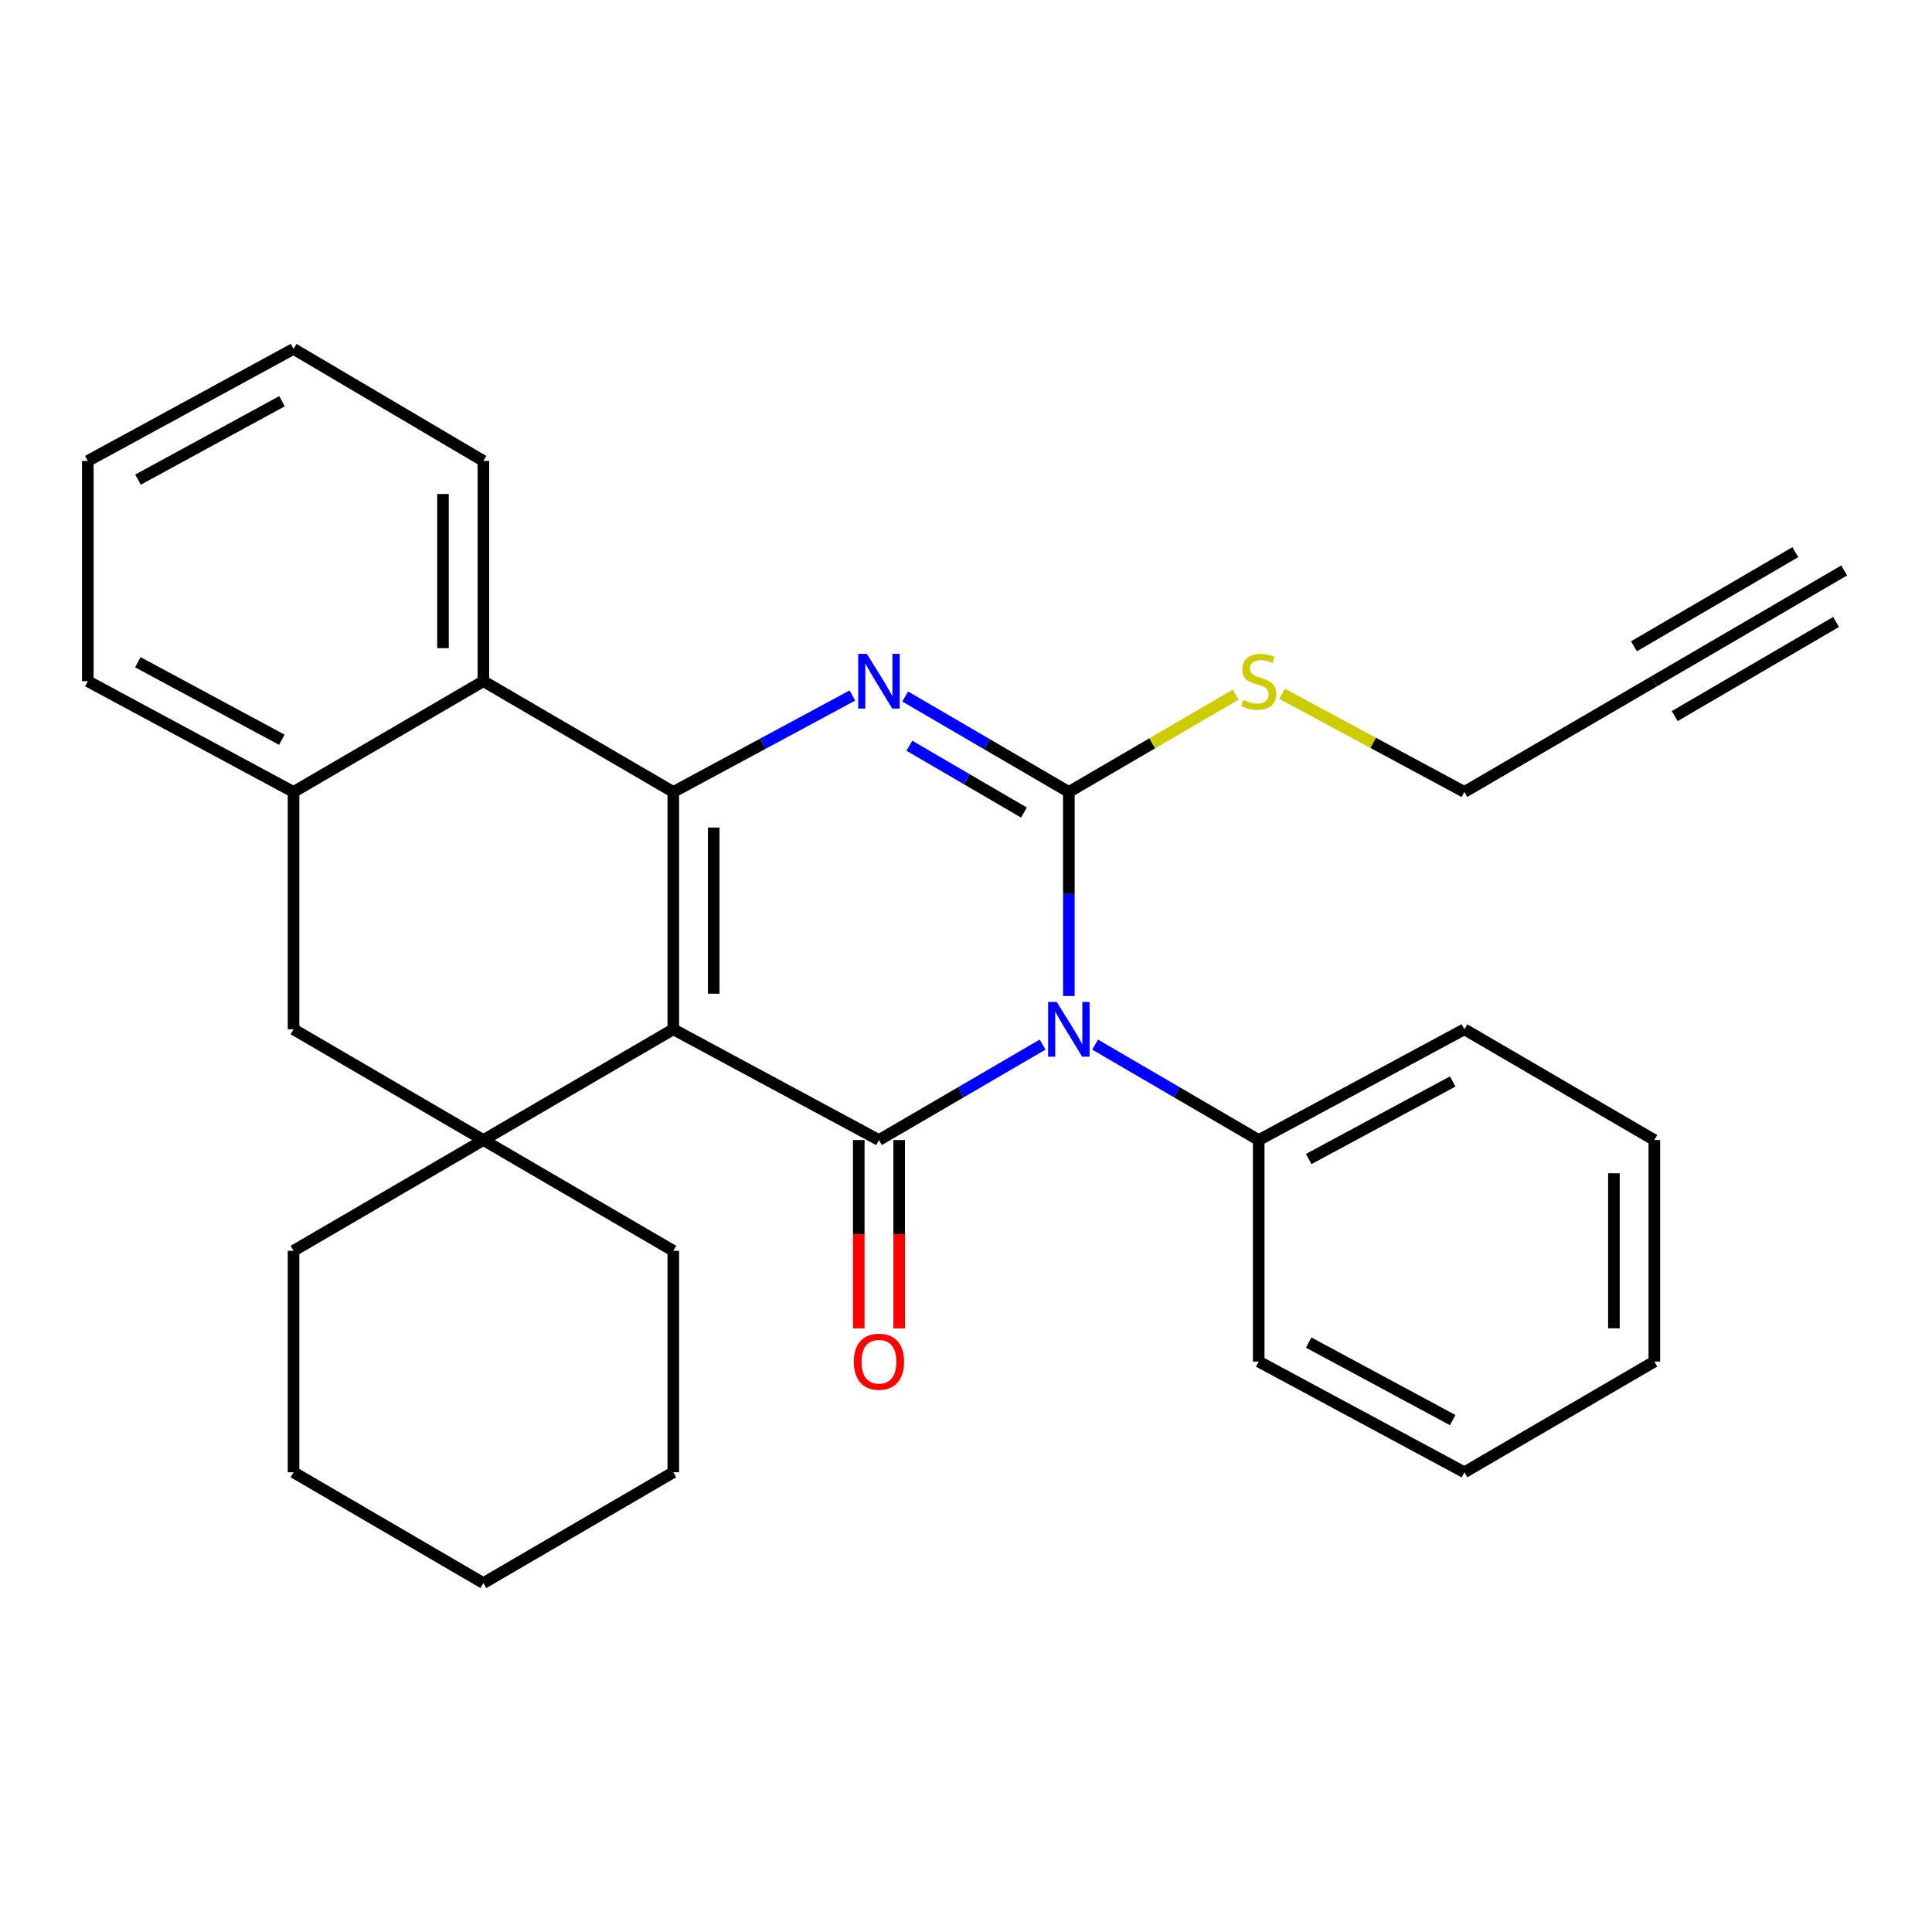<?xml version='1.0' encoding='iso-8859-1'?>
<svg version='1.1' baseProfile='full'
              xmlns='http://www.w3.org/2000/svg'
                      xmlns:rdkit='http://www.rdkit.org/xml'
                      xmlns:xlink='http://www.w3.org/1999/xlink'
                  xml:space='preserve'
width='1000px' height='1000px' viewBox='0 0 1000 1000'>
<!-- END OF HEADER -->
<rect style='opacity:1.0;fill:#FFFFFF;stroke:none' width='1000' height='1000' x='0' y='0'> </rect>
<path class='bond-1' d='M 348.496,532.76 L 454.945,590.086' style='fill:none;fill-rule:evenodd;stroke:#000000;stroke-width:6px;stroke-linecap:butt;stroke-linejoin:miter;stroke-opacity:1' />
<path class='bond-2' d='M 348.496,532.76 L 348.496,409.914' style='fill:none;fill-rule:evenodd;stroke:#000000;stroke-width:6px;stroke-linecap:butt;stroke-linejoin:miter;stroke-opacity:1' />
<path class='bond-2' d='M 369.414,514.333 L 369.414,428.341' style='fill:none;fill-rule:evenodd;stroke:#000000;stroke-width:6px;stroke-linecap:butt;stroke-linejoin:miter;stroke-opacity:1' />
<path class='bond-5' d='M 348.496,532.76 L 250.206,590.086' style='fill:none;fill-rule:evenodd;stroke:#000000;stroke-width:6px;stroke-linecap:butt;stroke-linejoin:miter;stroke-opacity:1' />
<path class='bond-0' d='M 539.651,540.683 L 497.298,565.385' style='fill:none;fill-rule:evenodd;stroke:#0000FF;stroke-width:6px;stroke-linecap:butt;stroke-linejoin:miter;stroke-opacity:1' />
<path class='bond-0' d='M 497.298,565.385 L 454.945,590.086' style='fill:none;fill-rule:evenodd;stroke:#000000;stroke-width:6px;stroke-linecap:butt;stroke-linejoin:miter;stroke-opacity:1' />
<path class='bond-10' d='M 566.82,540.684 L 609.162,565.385' style='fill:none;fill-rule:evenodd;stroke:#0000FF;stroke-width:6px;stroke-linecap:butt;stroke-linejoin:miter;stroke-opacity:1' />
<path class='bond-10' d='M 609.162,565.385 L 651.504,590.086' style='fill:none;fill-rule:evenodd;stroke:#000000;stroke-width:6px;stroke-linecap:butt;stroke-linejoin:miter;stroke-opacity:1' />
<path class='bond-30' d='M 553.236,515.529 L 553.236,462.721' style='fill:none;fill-rule:evenodd;stroke:#0000FF;stroke-width:6px;stroke-linecap:butt;stroke-linejoin:miter;stroke-opacity:1' />
<path class='bond-30' d='M 553.236,462.721 L 553.236,409.914' style='fill:none;fill-rule:evenodd;stroke:#000000;stroke-width:6px;stroke-linecap:butt;stroke-linejoin:miter;stroke-opacity:1' />
<path class='bond-12' d='M 444.486,590.086 L 444.486,638.82' style='fill:none;fill-rule:evenodd;stroke:#000000;stroke-width:6px;stroke-linecap:butt;stroke-linejoin:miter;stroke-opacity:1' />
<path class='bond-12' d='M 444.486,638.82 L 444.486,687.553' style='fill:none;fill-rule:evenodd;stroke:#FF0000;stroke-width:6px;stroke-linecap:butt;stroke-linejoin:miter;stroke-opacity:1' />
<path class='bond-12' d='M 465.404,590.086 L 465.404,638.82' style='fill:none;fill-rule:evenodd;stroke:#000000;stroke-width:6px;stroke-linecap:butt;stroke-linejoin:miter;stroke-opacity:1' />
<path class='bond-12' d='M 465.404,638.82 L 465.404,687.553' style='fill:none;fill-rule:evenodd;stroke:#FF0000;stroke-width:6px;stroke-linecap:butt;stroke-linejoin:miter;stroke-opacity:1' />
<path class='bond-4' d='M 348.496,409.914 L 394.84,384.956' style='fill:none;fill-rule:evenodd;stroke:#000000;stroke-width:6px;stroke-linecap:butt;stroke-linejoin:miter;stroke-opacity:1' />
<path class='bond-4' d='M 394.84,384.956 L 441.183,359.999' style='fill:none;fill-rule:evenodd;stroke:#0000FF;stroke-width:6px;stroke-linecap:butt;stroke-linejoin:miter;stroke-opacity:1' />
<path class='bond-6' d='M 348.496,409.914 L 250.206,352.587' style='fill:none;fill-rule:evenodd;stroke:#000000;stroke-width:6px;stroke-linecap:butt;stroke-linejoin:miter;stroke-opacity:1' />
<path class='bond-3' d='M 553.236,409.914 L 510.883,385.212' style='fill:none;fill-rule:evenodd;stroke:#000000;stroke-width:6px;stroke-linecap:butt;stroke-linejoin:miter;stroke-opacity:1' />
<path class='bond-3' d='M 510.883,385.212 L 468.53,360.51' style='fill:none;fill-rule:evenodd;stroke:#0000FF;stroke-width:6px;stroke-linecap:butt;stroke-linejoin:miter;stroke-opacity:1' />
<path class='bond-3' d='M 529.991,420.572 L 500.344,403.281' style='fill:none;fill-rule:evenodd;stroke:#000000;stroke-width:6px;stroke-linecap:butt;stroke-linejoin:miter;stroke-opacity:1' />
<path class='bond-3' d='M 500.344,403.281 L 470.697,385.99' style='fill:none;fill-rule:evenodd;stroke:#0000FF;stroke-width:6px;stroke-linecap:butt;stroke-linejoin:miter;stroke-opacity:1' />
<path class='bond-13' d='M 553.236,409.914 L 596.408,384.728' style='fill:none;fill-rule:evenodd;stroke:#000000;stroke-width:6px;stroke-linecap:butt;stroke-linejoin:miter;stroke-opacity:1' />
<path class='bond-13' d='M 596.408,384.728 L 639.579,359.543' style='fill:none;fill-rule:evenodd;stroke:#CCCC00;stroke-width:6px;stroke-linecap:butt;stroke-linejoin:miter;stroke-opacity:1' />
<path class='bond-8' d='M 250.206,590.086 L 151.938,532.76' style='fill:none;fill-rule:evenodd;stroke:#000000;stroke-width:6px;stroke-linecap:butt;stroke-linejoin:miter;stroke-opacity:1' />
<path class='bond-14' d='M 250.206,590.086 L 348.496,647.413' style='fill:none;fill-rule:evenodd;stroke:#000000;stroke-width:6px;stroke-linecap:butt;stroke-linejoin:miter;stroke-opacity:1' />
<path class='bond-15' d='M 250.206,590.086 L 151.938,647.413' style='fill:none;fill-rule:evenodd;stroke:#000000;stroke-width:6px;stroke-linecap:butt;stroke-linejoin:miter;stroke-opacity:1' />
<path class='bond-17' d='M 250.206,352.587 L 250.206,238.585' style='fill:none;fill-rule:evenodd;stroke:#000000;stroke-width:6px;stroke-linecap:butt;stroke-linejoin:miter;stroke-opacity:1' />
<path class='bond-17' d='M 229.288,335.487 L 229.288,255.685' style='fill:none;fill-rule:evenodd;stroke:#000000;stroke-width:6px;stroke-linecap:butt;stroke-linejoin:miter;stroke-opacity:1' />
<path class='bond-29' d='M 250.206,352.587 L 151.938,409.914' style='fill:none;fill-rule:evenodd;stroke:#000000;stroke-width:6px;stroke-linecap:butt;stroke-linejoin:miter;stroke-opacity:1' />
<path class='bond-7' d='M 151.938,409.914 L 151.938,532.76' style='fill:none;fill-rule:evenodd;stroke:#000000;stroke-width:6px;stroke-linecap:butt;stroke-linejoin:miter;stroke-opacity:1' />
<path class='bond-18' d='M 151.938,409.914 L 45.455,352.587' style='fill:none;fill-rule:evenodd;stroke:#000000;stroke-width:6px;stroke-linecap:butt;stroke-linejoin:miter;stroke-opacity:1' />
<path class='bond-18' d='M 145.881,382.896 L 71.343,342.768' style='fill:none;fill-rule:evenodd;stroke:#000000;stroke-width:6px;stroke-linecap:butt;stroke-linejoin:miter;stroke-opacity:1' />
<path class='bond-9' d='M 856.278,352.587 L 757.964,409.914' style='fill:none;fill-rule:evenodd;stroke:#000000;stroke-width:6px;stroke-linecap:butt;stroke-linejoin:miter;stroke-opacity:1' />
<path class='bond-11' d='M 856.278,352.587 L 954.545,295.26' style='fill:none;fill-rule:evenodd;stroke:#000000;stroke-width:6px;stroke-linecap:butt;stroke-linejoin:miter;stroke-opacity:1' />
<path class='bond-11' d='M 866.818,370.655 L 950.346,321.928' style='fill:none;fill-rule:evenodd;stroke:#000000;stroke-width:6px;stroke-linecap:butt;stroke-linejoin:miter;stroke-opacity:1' />
<path class='bond-11' d='M 845.737,334.519 L 929.265,285.791' style='fill:none;fill-rule:evenodd;stroke:#000000;stroke-width:6px;stroke-linecap:butt;stroke-linejoin:miter;stroke-opacity:1' />
<path class='bond-19' d='M 651.504,590.086 L 757.964,532.76' style='fill:none;fill-rule:evenodd;stroke:#000000;stroke-width:6px;stroke-linecap:butt;stroke-linejoin:miter;stroke-opacity:1' />
<path class='bond-19' d='M 677.39,599.905 L 751.912,559.776' style='fill:none;fill-rule:evenodd;stroke:#000000;stroke-width:6px;stroke-linecap:butt;stroke-linejoin:miter;stroke-opacity:1' />
<path class='bond-20' d='M 651.504,590.086 L 651.504,704.74' style='fill:none;fill-rule:evenodd;stroke:#000000;stroke-width:6px;stroke-linecap:butt;stroke-linejoin:miter;stroke-opacity:1' />
<path class='bond-16' d='M 663.606,359.104 L 710.785,384.509' style='fill:none;fill-rule:evenodd;stroke:#CCCC00;stroke-width:6px;stroke-linecap:butt;stroke-linejoin:miter;stroke-opacity:1' />
<path class='bond-16' d='M 710.785,384.509 L 757.964,409.914' style='fill:none;fill-rule:evenodd;stroke:#000000;stroke-width:6px;stroke-linecap:butt;stroke-linejoin:miter;stroke-opacity:1' />
<path class='bond-21' d='M 348.496,647.413 L 348.496,762.055' style='fill:none;fill-rule:evenodd;stroke:#000000;stroke-width:6px;stroke-linecap:butt;stroke-linejoin:miter;stroke-opacity:1' />
<path class='bond-22' d='M 151.938,647.413 L 151.938,762.055' style='fill:none;fill-rule:evenodd;stroke:#000000;stroke-width:6px;stroke-linecap:butt;stroke-linejoin:miter;stroke-opacity:1' />
<path class='bond-23' d='M 250.206,238.585 L 151.938,180.596' style='fill:none;fill-rule:evenodd;stroke:#000000;stroke-width:6px;stroke-linecap:butt;stroke-linejoin:miter;stroke-opacity:1' />
<path class='bond-24' d='M 45.455,352.587 L 45.455,238.585' style='fill:none;fill-rule:evenodd;stroke:#000000;stroke-width:6px;stroke-linecap:butt;stroke-linejoin:miter;stroke-opacity:1' />
<path class='bond-26' d='M 757.964,532.76 L 856.278,590.086' style='fill:none;fill-rule:evenodd;stroke:#000000;stroke-width:6px;stroke-linecap:butt;stroke-linejoin:miter;stroke-opacity:1' />
<path class='bond-25' d='M 651.504,704.74 L 757.964,762.055' style='fill:none;fill-rule:evenodd;stroke:#000000;stroke-width:6px;stroke-linecap:butt;stroke-linejoin:miter;stroke-opacity:1' />
<path class='bond-25' d='M 677.388,694.918 L 751.911,735.039' style='fill:none;fill-rule:evenodd;stroke:#000000;stroke-width:6px;stroke-linecap:butt;stroke-linejoin:miter;stroke-opacity:1' />
<path class='bond-31' d='M 348.496,762.055 L 250.206,819.404' style='fill:none;fill-rule:evenodd;stroke:#000000;stroke-width:6px;stroke-linecap:butt;stroke-linejoin:miter;stroke-opacity:1' />
<path class='bond-28' d='M 151.938,762.055 L 250.206,819.404' style='fill:none;fill-rule:evenodd;stroke:#000000;stroke-width:6px;stroke-linecap:butt;stroke-linejoin:miter;stroke-opacity:1' />
<path class='bond-32' d='M 151.938,180.596 L 45.455,238.585' style='fill:none;fill-rule:evenodd;stroke:#000000;stroke-width:6px;stroke-linecap:butt;stroke-linejoin:miter;stroke-opacity:1' />
<path class='bond-32' d='M 145.97,207.664 L 71.431,248.257' style='fill:none;fill-rule:evenodd;stroke:#000000;stroke-width:6px;stroke-linecap:butt;stroke-linejoin:miter;stroke-opacity:1' />
<path class='bond-27' d='M 757.964,762.055 L 856.278,704.74' style='fill:none;fill-rule:evenodd;stroke:#000000;stroke-width:6px;stroke-linecap:butt;stroke-linejoin:miter;stroke-opacity:1' />
<path class='bond-33' d='M 856.278,590.086 L 856.278,704.74' style='fill:none;fill-rule:evenodd;stroke:#000000;stroke-width:6px;stroke-linecap:butt;stroke-linejoin:miter;stroke-opacity:1' />
<path class='bond-33' d='M 835.36,607.284 L 835.36,687.542' style='fill:none;fill-rule:evenodd;stroke:#000000;stroke-width:6px;stroke-linecap:butt;stroke-linejoin:miter;stroke-opacity:1' />
<path  class='atom-1' d='M 546.976 518.6
L 556.256 533.6
Q 557.176 535.08, 558.656 537.76
Q 560.136 540.44, 560.216 540.6
L 560.216 518.6
L 563.976 518.6
L 563.976 546.92
L 560.096 546.92
L 550.136 530.52
Q 548.976 528.6, 547.736 526.4
Q 546.536 524.2, 546.176 523.52
L 546.176 546.92
L 542.496 546.92
L 542.496 518.6
L 546.976 518.6
' fill='#0000FF'/>
<path  class='atom-5' d='M 448.685 338.427
L 457.965 353.427
Q 458.885 354.907, 460.365 357.587
Q 461.845 360.267, 461.925 360.427
L 461.925 338.427
L 465.685 338.427
L 465.685 366.747
L 461.805 366.747
L 451.845 350.347
Q 450.685 348.427, 449.445 346.227
Q 448.245 344.027, 447.885 343.347
L 447.885 366.747
L 444.205 366.747
L 444.205 338.427
L 448.685 338.427
' fill='#0000FF'/>
<path  class='atom-13' d='M 441.945 704.82
Q 441.945 698.02, 445.305 694.22
Q 448.665 690.42, 454.945 690.42
Q 461.225 690.42, 464.585 694.22
Q 467.945 698.02, 467.945 704.82
Q 467.945 711.7, 464.545 715.62
Q 461.145 719.5, 454.945 719.5
Q 448.705 719.5, 445.305 715.62
Q 441.945 711.74, 441.945 704.82
M 454.945 716.3
Q 459.265 716.3, 461.585 713.42
Q 463.945 710.5, 463.945 704.82
Q 463.945 699.26, 461.585 696.46
Q 459.265 693.62, 454.945 693.62
Q 450.625 693.62, 448.265 696.42
Q 445.945 699.22, 445.945 704.82
Q 445.945 710.54, 448.265 713.42
Q 450.625 716.3, 454.945 716.3
' fill='#FF0000'/>
<path  class='atom-14' d='M 643.504 362.307
Q 643.824 362.427, 645.144 362.987
Q 646.464 363.547, 647.904 363.907
Q 649.384 364.227, 650.824 364.227
Q 653.504 364.227, 655.064 362.947
Q 656.624 361.627, 656.624 359.347
Q 656.624 357.787, 655.824 356.827
Q 655.064 355.867, 653.864 355.347
Q 652.664 354.827, 650.664 354.227
Q 648.144 353.467, 646.624 352.747
Q 645.144 352.027, 644.064 350.507
Q 643.024 348.987, 643.024 346.427
Q 643.024 342.867, 645.424 340.667
Q 647.864 338.467, 652.664 338.467
Q 655.944 338.467, 659.664 340.027
L 658.744 343.107
Q 655.344 341.707, 652.784 341.707
Q 650.024 341.707, 648.504 342.867
Q 646.984 343.987, 647.024 345.947
Q 647.024 347.467, 647.784 348.387
Q 648.584 349.307, 649.704 349.827
Q 650.864 350.347, 652.784 350.947
Q 655.344 351.747, 656.864 352.547
Q 658.384 353.347, 659.464 354.987
Q 660.584 356.587, 660.584 359.347
Q 660.584 363.267, 657.944 365.387
Q 655.344 367.467, 650.984 367.467
Q 648.464 367.467, 646.544 366.907
Q 644.664 366.387, 642.424 365.467
L 643.504 362.307
' fill='#CCCC00'/>
</svg>
